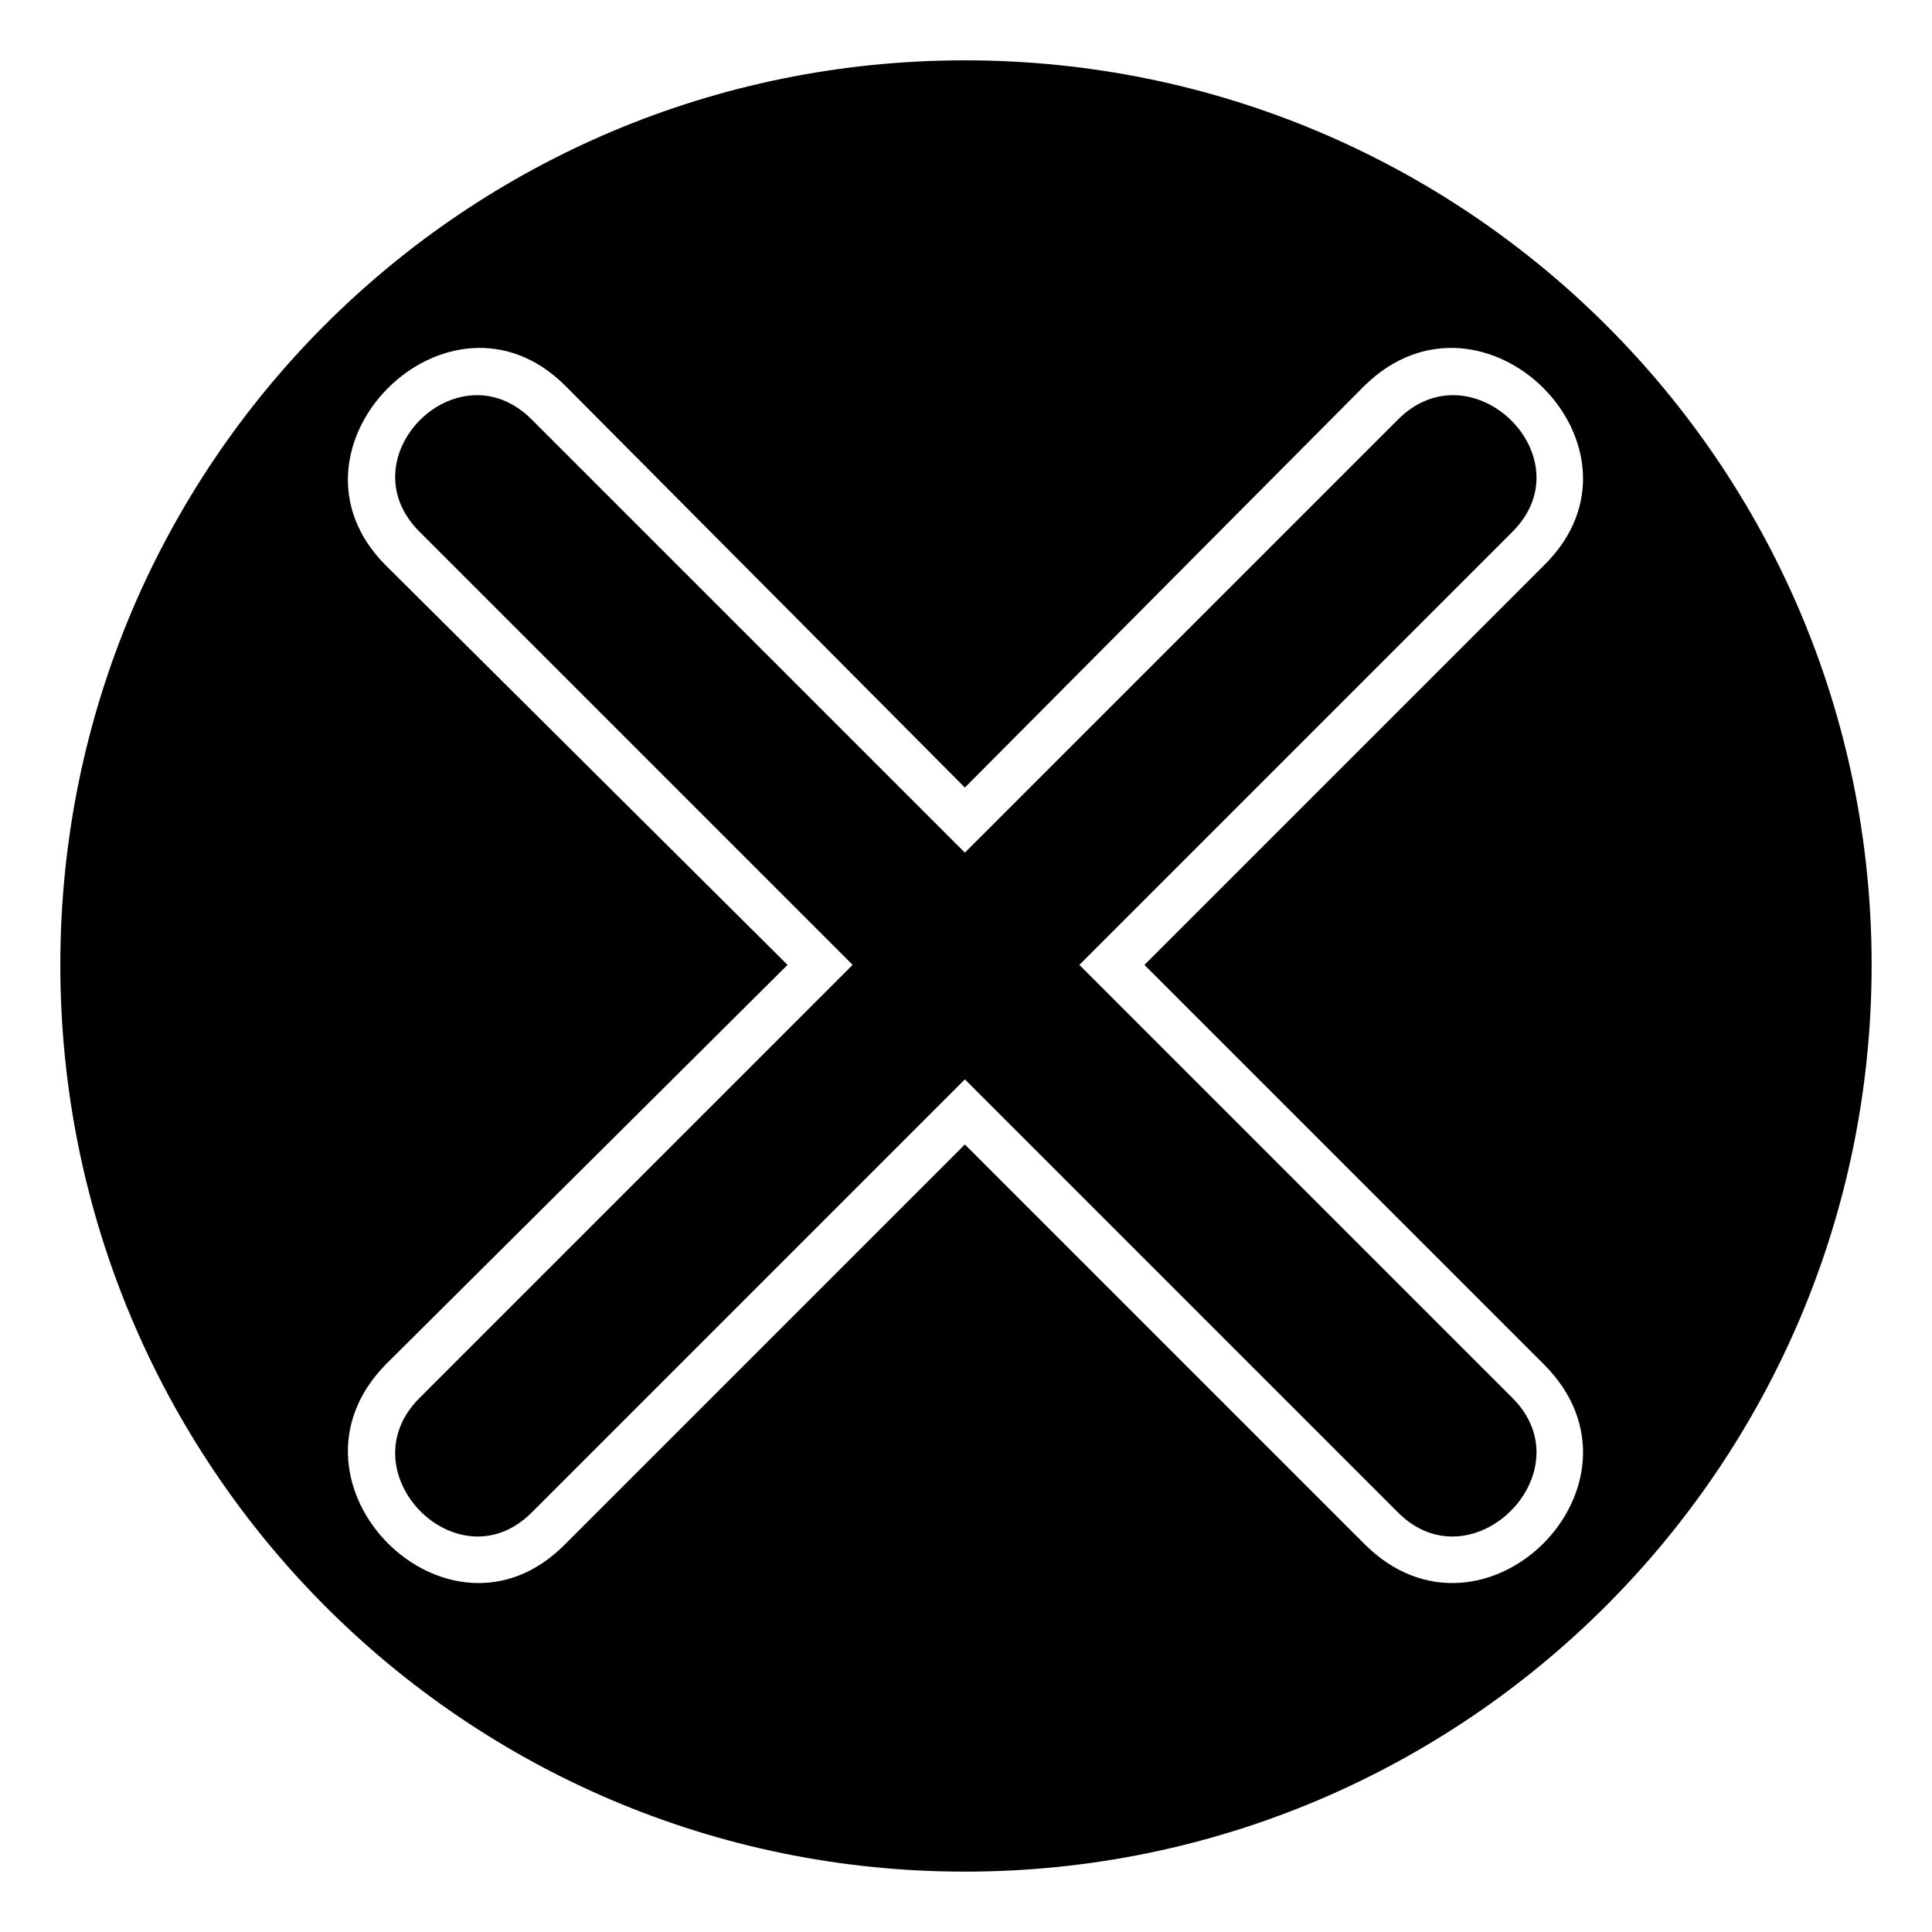 <?xml version="1.0" encoding="UTF-8"?>
<!-- Uploaded to: ICON Repo, www.svgrepo.com, Generator: ICON Repo Mixer Tools -->
<svg fill="#000000" width="800px" height="800px" version="1.1" viewBox="144 144 512 512" xmlns="http://www.w3.org/2000/svg">
 <path d="m399.7 159.99c132.64 0 240.3 107.07 240.3 239.71s-107.66 240.3-240.3 240.3-239.71-107.66-239.71-240.3 107.07-239.71 239.71-239.71zm0 192.72 105.88-106.47c31.523-30.93 79.109 16.656 47.586 47.586l-105.88 105.88 105.88 105.88c31.523 31.523-16.059 79.109-47.586 47.586l-105.88-105.88-105.88 105.88c-30.93 31.523-78.516-16.059-47.586-47.586l106.47-105.88-106.47-105.88c-30.93-30.93 16.656-78.516 47.586-47.586zm-114.8-97.551 114.8 114.8 114.8-114.8c19.629-19.629 49.965 10.113 30.336 29.742l-114.8 114.8 114.8 114.8c19.629 19.629-10.707 49.965-30.336 30.336l-114.8-114.8-114.8 114.8c-19.629 19.629-49.371-10.707-29.742-30.336l114.8-114.8-114.8-114.8c-19.629-19.629 10.113-49.371 29.742-29.742z" fill-rule="evenodd"/>
</svg>
